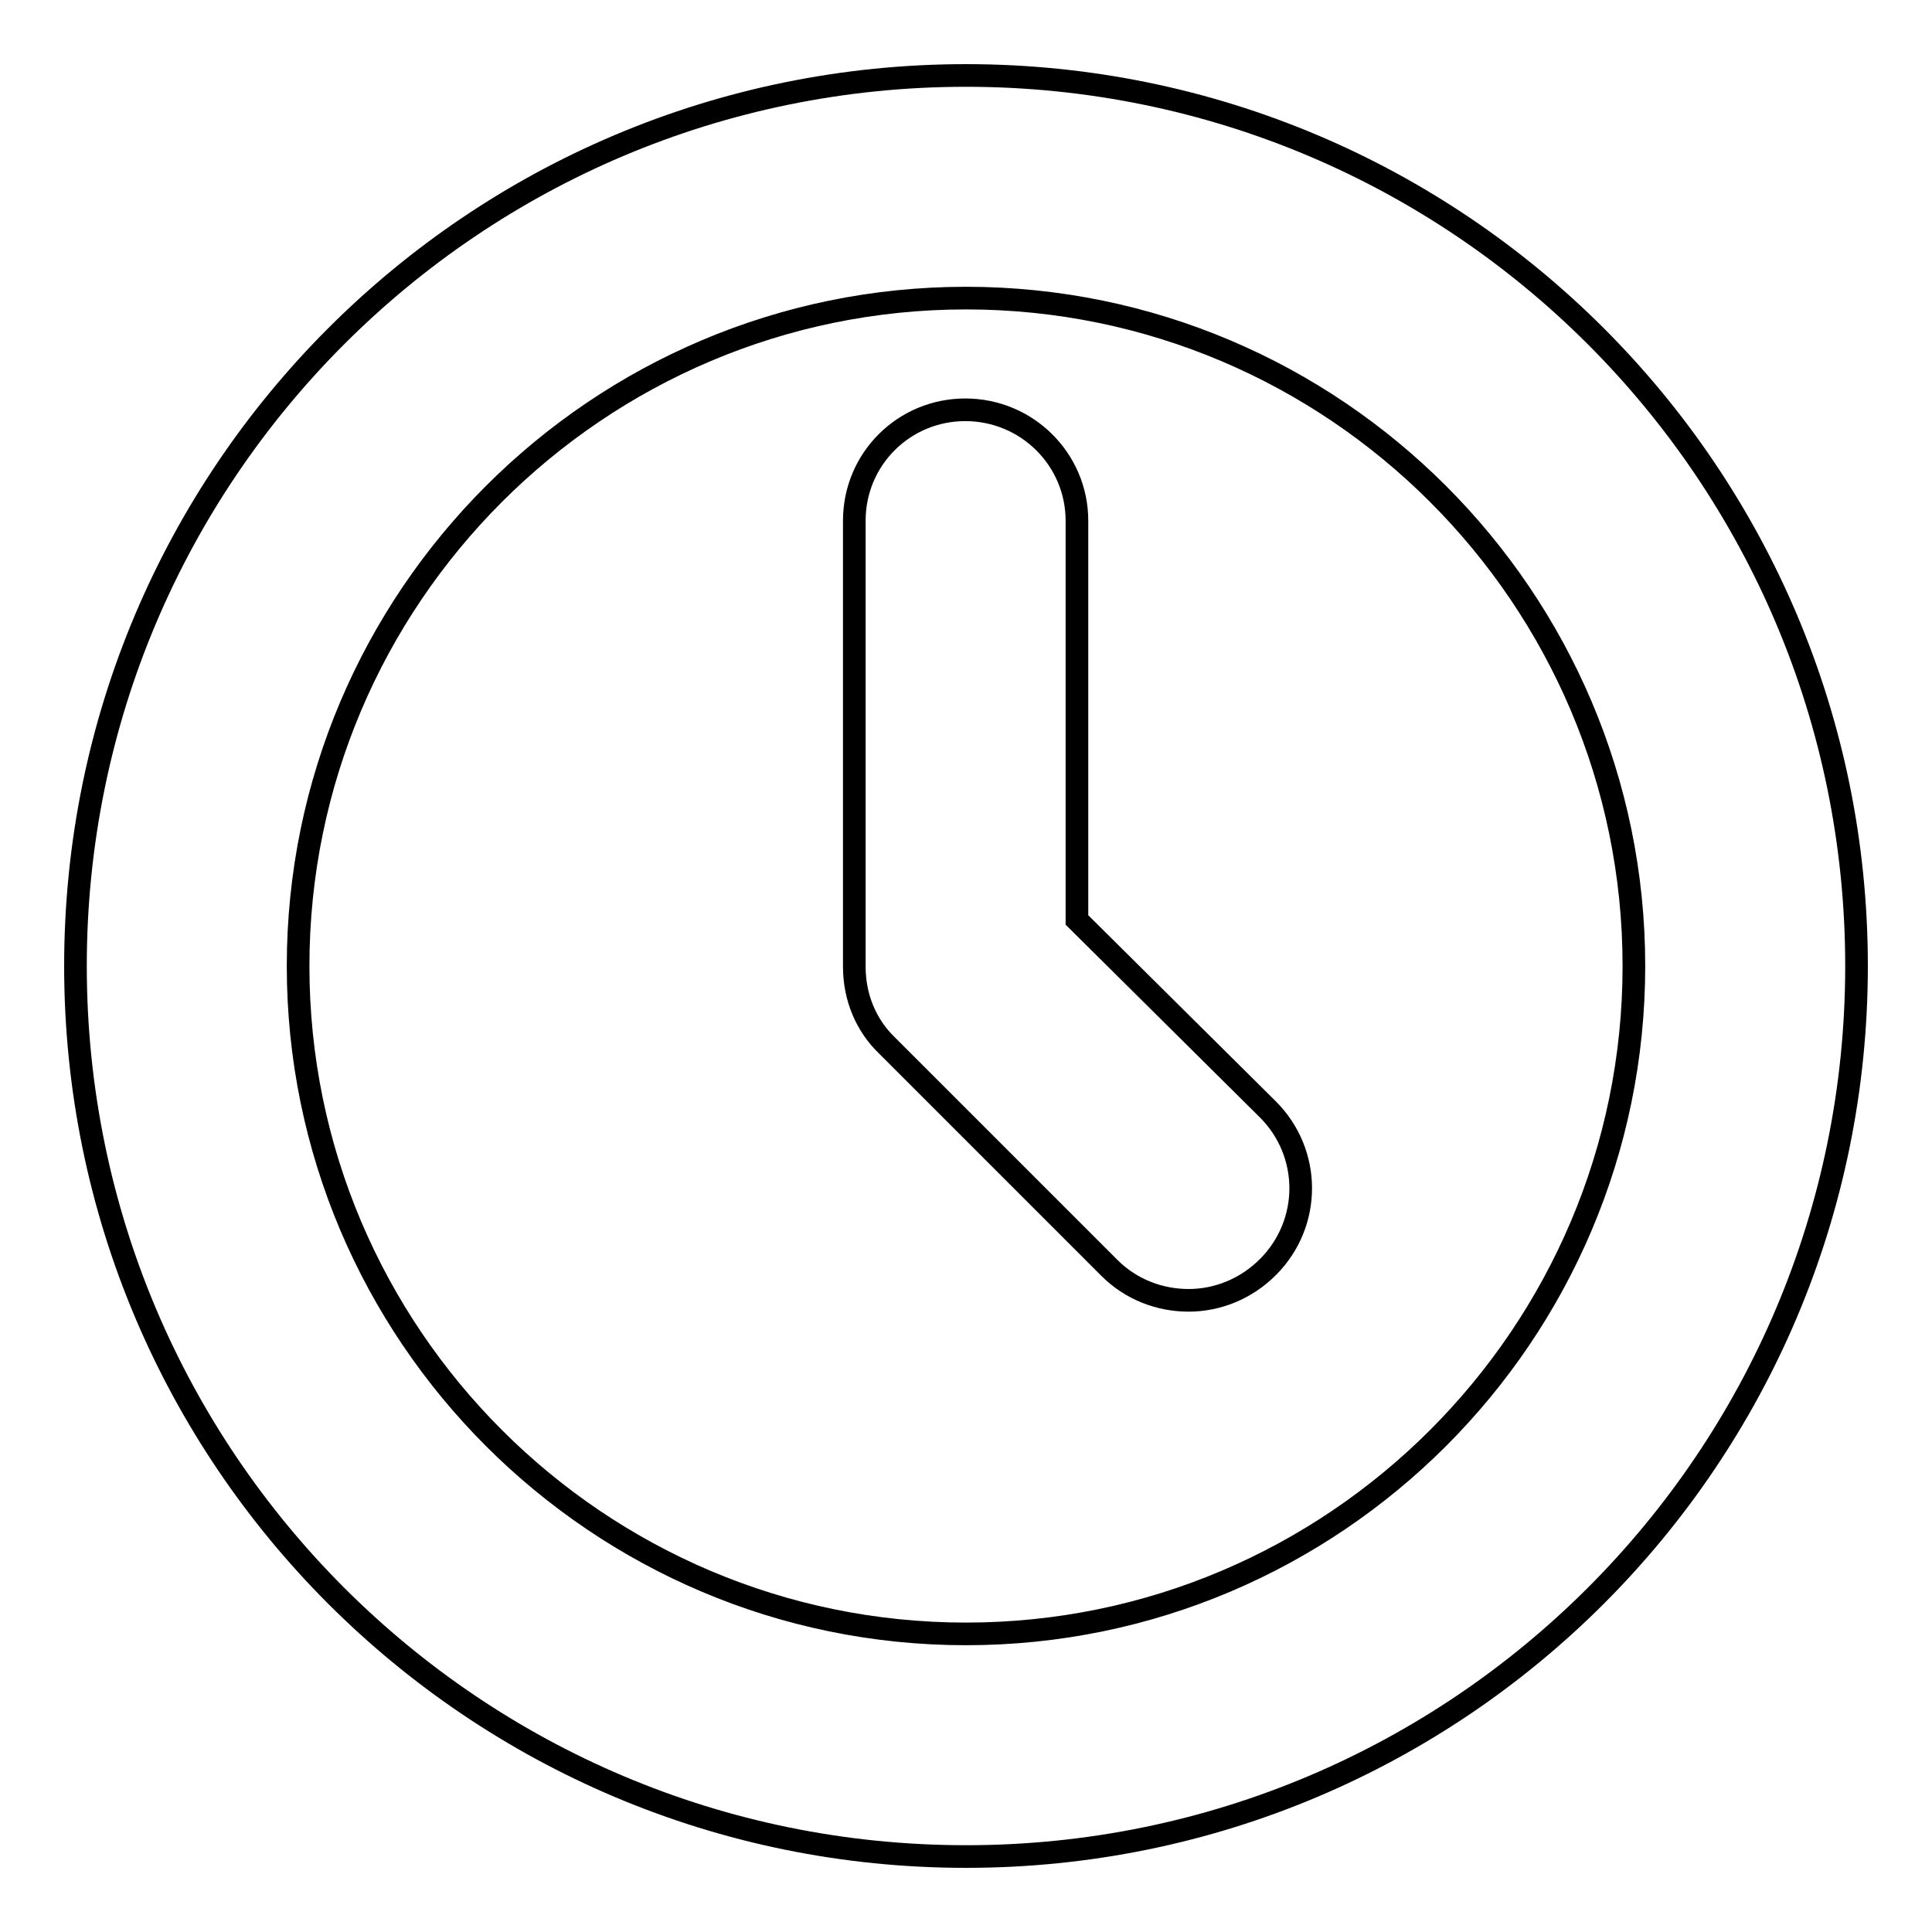 <?xml version="1.0" encoding="utf-8"?>
<!-- Svg Vector Icons : http://www.onlinewebfonts.com/icon -->
<!DOCTYPE svg PUBLIC "-//W3C//DTD SVG 1.1//EN" "http://www.w3.org/Graphics/SVG/1.1/DTD/svg11.dtd">
<svg version="1.1" xmlns="http://www.w3.org/2000/svg" xmlns:xlink="http://www.w3.org/1999/xlink" x="0px" y="0px" viewBox="0 0 256 256" enable-background="new 0 0 256 256" xml:space="preserve">
<g><g><path stroke-width="3" fill-opacity="0" stroke="#000000"  d="M128,39.5c48.8,0,88.5,39.7,88.5,88.5c0,48.8-39.7,88.5-88.5,88.5c-48.8,0-88.5-39.7-88.5-88.5C39.5,79.2,79.2,39.5,128,39.5 M128,10C62.8,10,10,62.8,10,128c0,65.2,52.8,118,118,118c65.2,0,118-52.8,118-118C246,62.8,193.2,10,128,10"/><path stroke-width="3" fill-opacity="0" stroke="#000000"  d="M157.5,172.3c-3.8,0-7.6-1.4-10.5-4.3l-29.5-29.5c-2.7-2.6-4.3-6.3-4.3-10.4l0,0v0V69c0-8.2,6.6-14.7,14.7-14.7c8.2,0,14.8,6.6,14.8,14.7v52.9L168,147c5.8,5.8,5.8,15.1,0,20.9C165.1,170.8,161.3,172.3,157.5,172.3"/></g></g>
</svg>